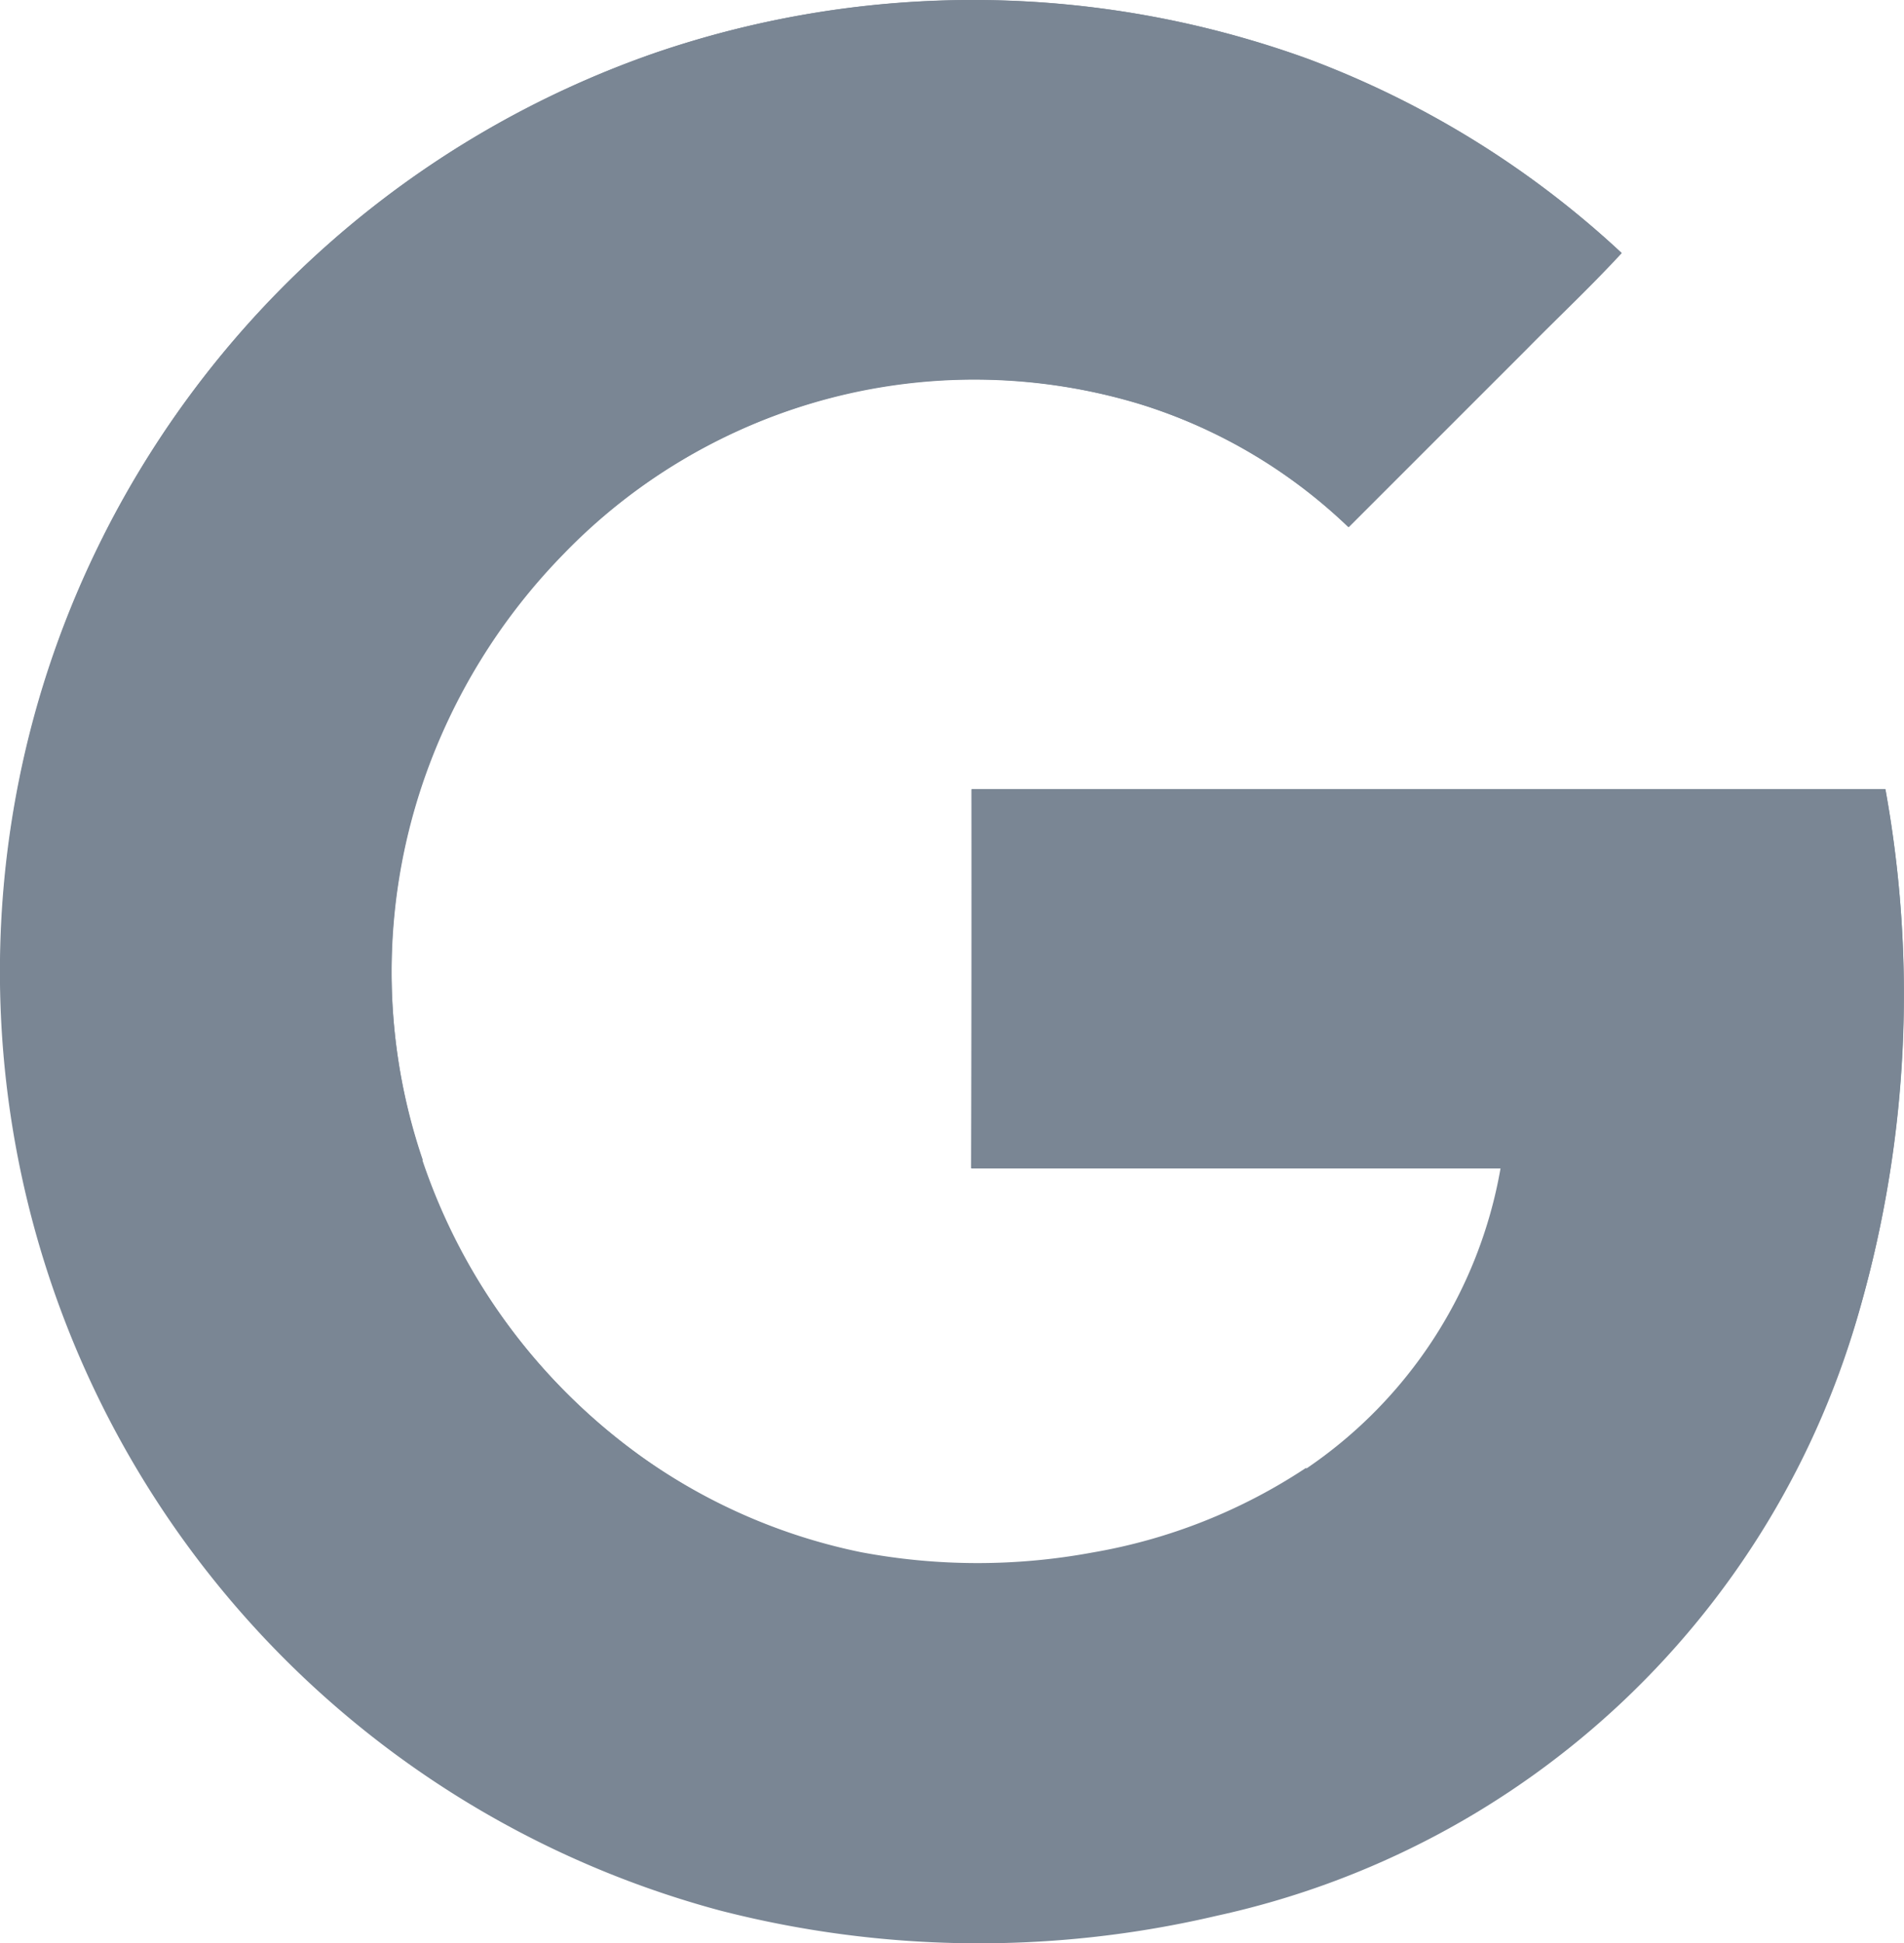 <svg xmlns="http://www.w3.org/2000/svg" width="19.599" height="20" viewBox="0 0 19.599 20">
  <defs>
    <style>
      .cls-1 {
        fill: #7a8694;
      }
    </style>
  </defs>
  <g id="google_icon" transform="translate(-17.646 -14.018)">
    <path id="Path_1683" data-name="Path 1683" class="cls-1" d="M24.379,14.577a10.057,10.057,0,0,0-5.666,4.962,9.9,9.9,0,0,0-.871,2.516,10.006,10.006,0,0,0,7.214,11.638,10.7,10.7,0,0,0,5.117.054A8.824,8.824,0,0,0,36.8,27.467a11.742,11.742,0,0,0,.253-5.311H27.647v3.9H33.1a4.709,4.709,0,0,1-2,3.091,5.728,5.728,0,0,1-2.2.871,6.6,6.6,0,0,1-2.387-.005,5.919,5.919,0,0,1-2.225-.962,6.182,6.182,0,0,1-2.29-3.069,6.067,6.067,0,0,1,0-3.892,6.245,6.245,0,0,1,1.451-2.36,5.879,5.879,0,0,1,5.924-1.543,5.383,5.383,0,0,1,2.156,1.269l1.838-1.838c.323-.328.661-.645.973-.984a9.75,9.75,0,0,0-3.22-1.994A10.092,10.092,0,0,0,24.379,14.577Z" transform="translate(0 -0.011)"/>
    <g id="Group_7252" data-name="Group 7252" transform="translate(18.713 14.019)">
      <path id="Path_1684" data-name="Path 1684" class="cls-1" d="M43.166,14.566a10.125,10.125,0,0,1,6.735.059,9.716,9.716,0,0,1,3.22,1.994c-.312.339-.65.656-.973.984L50.31,19.441a5.446,5.446,0,0,0-2.156-1.269,5.9,5.9,0,0,0-2.935-.118,5.975,5.975,0,0,0-2.989,1.661,6.2,6.2,0,0,0-1.451,2.36c-1.091-.849-2.182-1.693-3.279-2.543A10.046,10.046,0,0,1,43.166,14.566Z" transform="translate(-37.5 -14.019)"/>
    </g>
    <g id="Group_7253" data-name="Group 7253" transform="translate(17.652 19.522)">
      <path id="Path_1685" data-name="Path 1685" class="cls-1" d="M17.947,118.916a9.972,9.972,0,0,1,.871-2.516c1.091.849,2.182,1.693,3.279,2.543a6.032,6.032,0,0,0,0,3.892q-1.637,1.274-3.274,2.543A9.949,9.949,0,0,1,17.947,118.916Z" transform="translate(-17.751 -116.4)"/>
    </g>
    <g id="Group_7254" data-name="Group 7254" transform="translate(27.642 22.14)">
      <path id="Path_1686" data-name="Path 1686" class="cls-1" d="M203.605,165.1h9.407a11.826,11.826,0,0,1-.253,5.311,9.085,9.085,0,0,1-2.532,4.15l-3.177-2.467a4.709,4.709,0,0,0,2-3.091H203.6Q203.608,167.051,203.605,165.1Z" transform="translate(-203.6 -165.1)"/>
    </g>
    <g id="Group_7255" data-name="Group 7255" transform="translate(18.713 25.962)">
      <path id="Path_1687" data-name="Path 1687" class="cls-1" d="M37.5,238.743q1.637-1.266,3.274-2.543a6.214,6.214,0,0,0,2.29,3.069,5.957,5.957,0,0,0,2.225.962,6.479,6.479,0,0,0,2.387.005,5.728,5.728,0,0,0,2.2-.871l3.177,2.467a9.023,9.023,0,0,1-4.1,2.129,10.7,10.7,0,0,1-5.117-.054,9.88,9.88,0,0,1-3.634-1.833A10.065,10.065,0,0,1,37.5,238.743Z" transform="translate(-37.5 -236.2)"/>
    </g>
  </g>
</svg>
